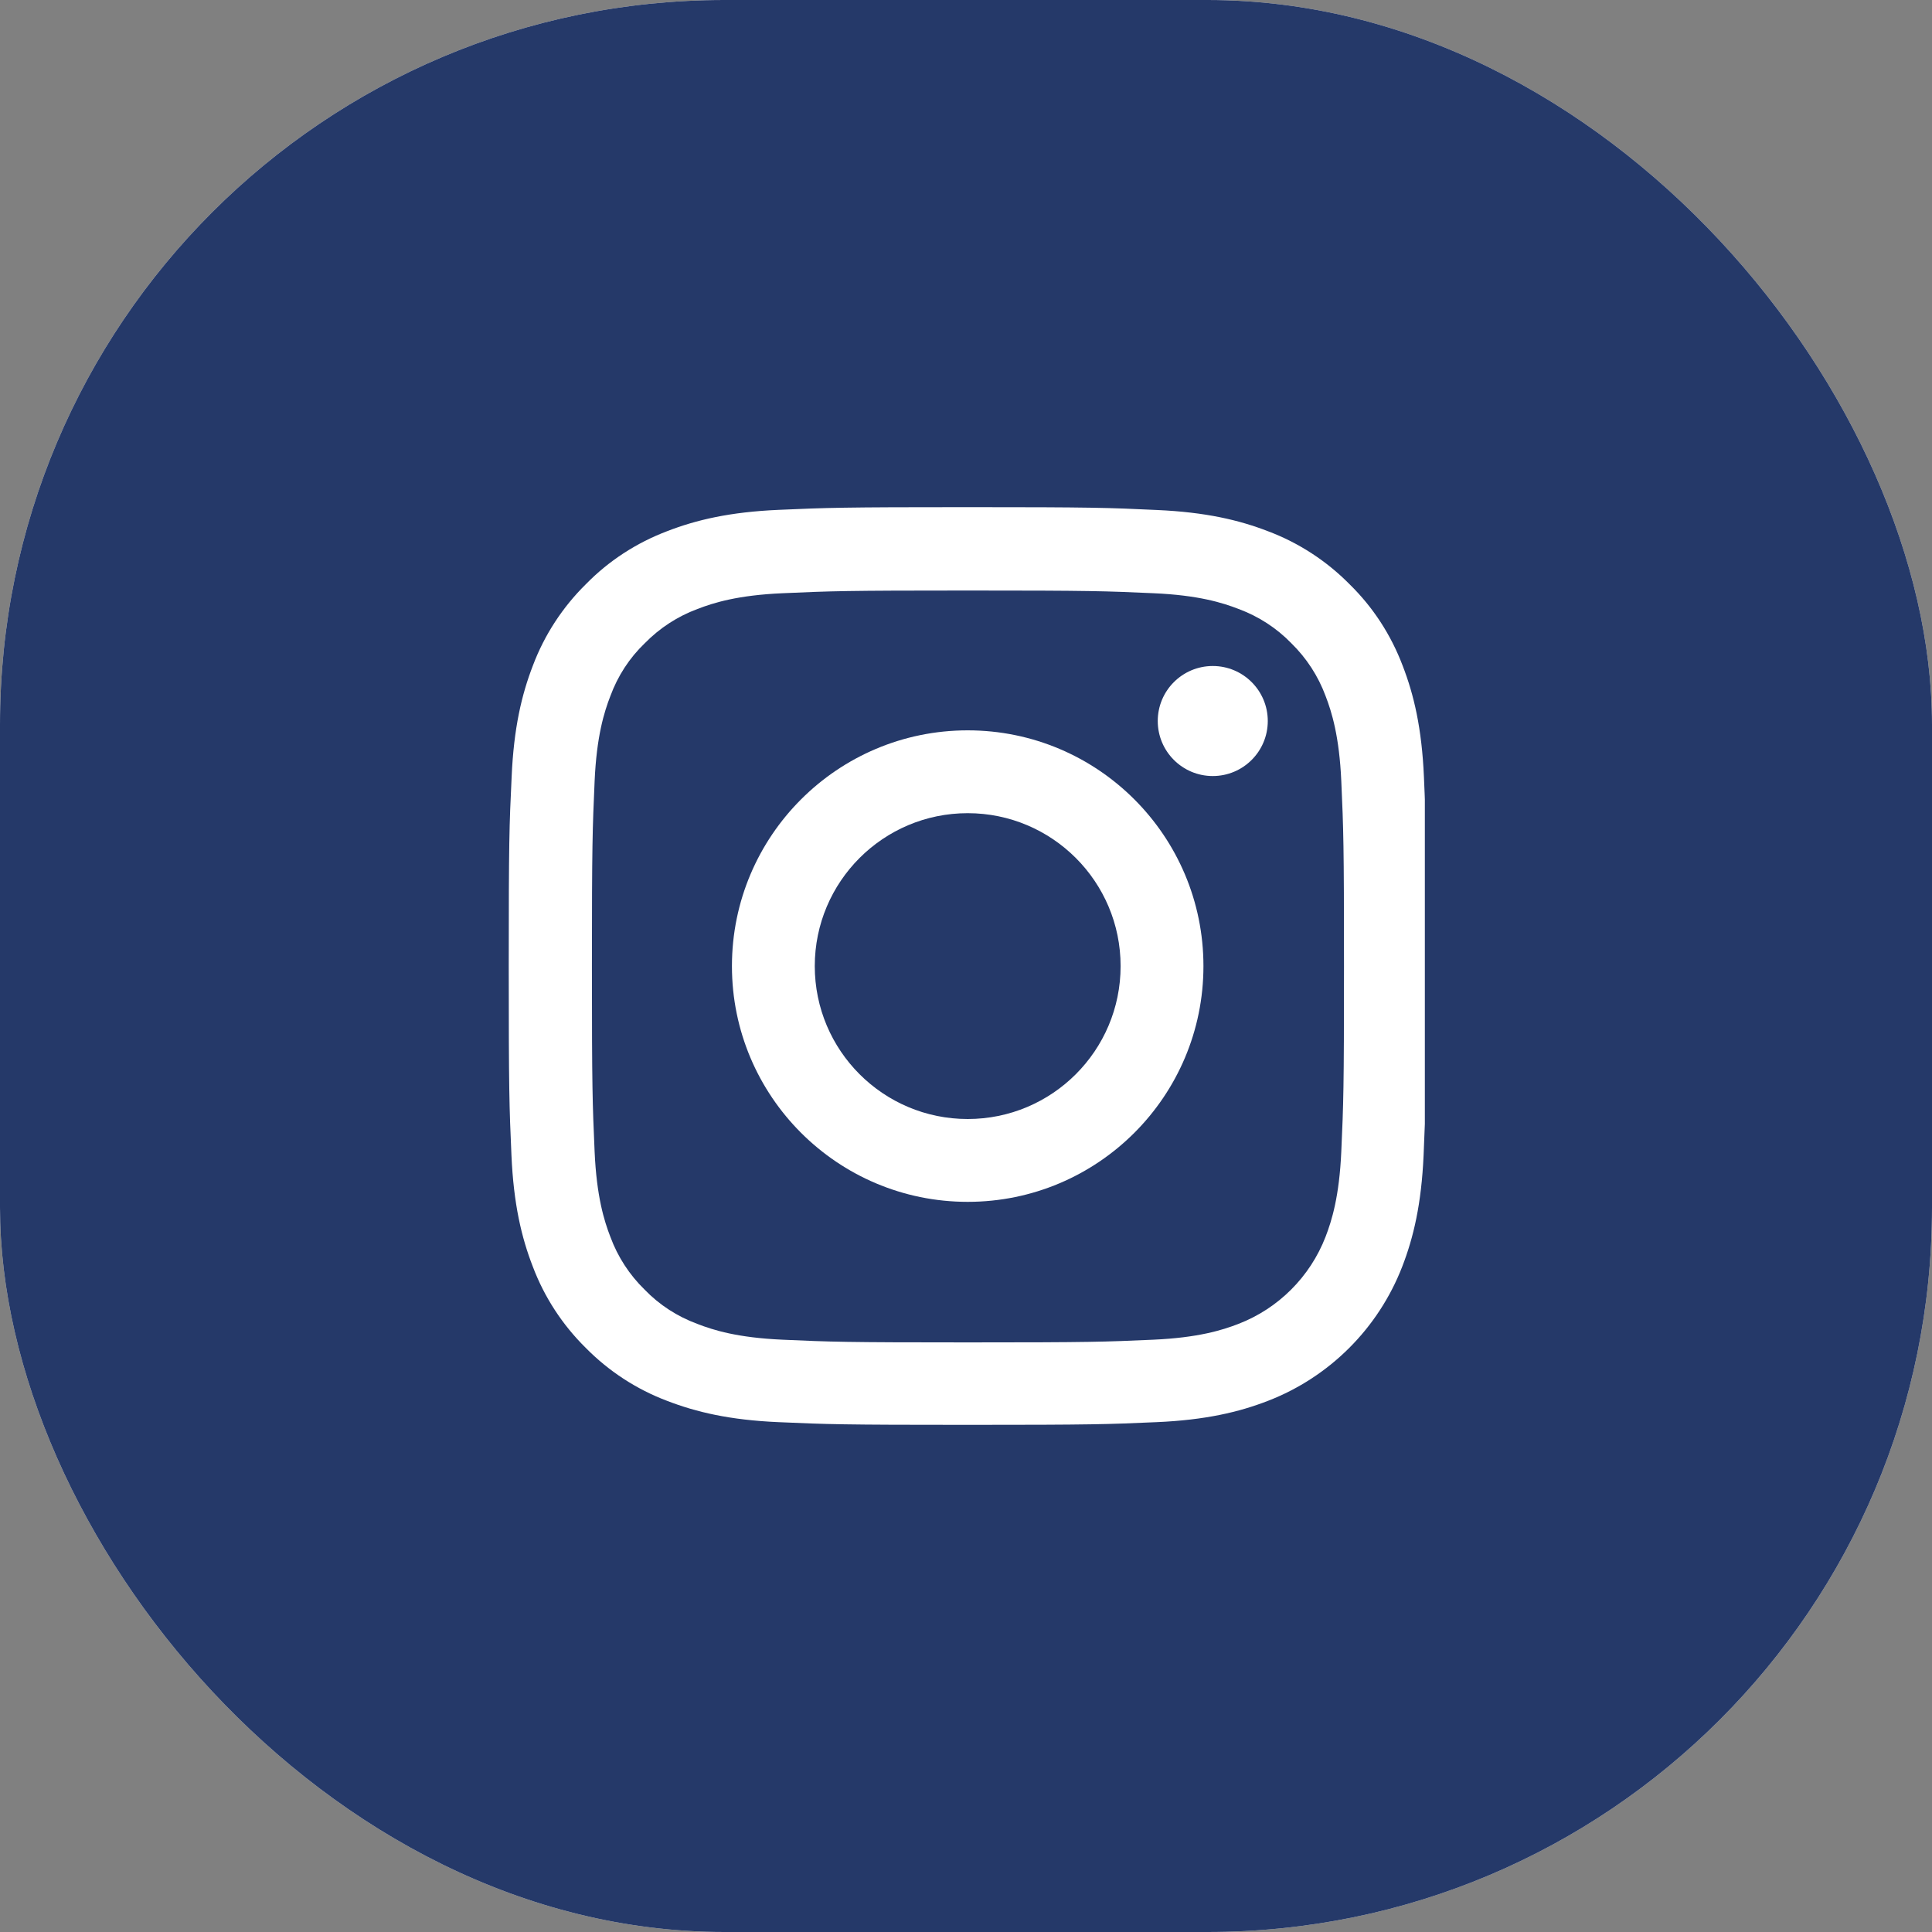 <svg xmlns="http://www.w3.org/2000/svg" width="40" height="40" viewBox="0 0 40 40" fill="none"><rect x="0" y="0" width="40" height="40" fill="#808080" stroke="none"/><g clip-path="url(#clip0_804_4455)"><rect width="40" height="40" rx="15" fill="#F0EFEC"></rect><rect width="40" height="40" rx="2" fill="#253969"></rect><g clip-path="url(#clip1_804_4455)"><path d="M29.481 16.086C29.437 15.076 29.273 14.383 29.04 13.781C28.798 13.143 28.427 12.571 27.941 12.096C27.466 11.614 26.89 11.239 26.259 11.001C25.655 10.767 24.964 10.604 23.955 10.559C22.938 10.511 22.615 10.5 20.035 10.5C17.456 10.5 17.133 10.511 16.119 10.556C15.11 10.6 14.416 10.764 13.814 10.997C13.176 11.239 12.604 11.61 12.129 12.096C11.647 12.571 11.272 13.146 11.034 13.777C10.8 14.383 10.637 15.073 10.593 16.082C10.544 17.099 10.533 17.422 10.533 20.002C10.533 22.581 10.544 22.904 10.589 23.918C10.633 24.927 10.797 25.621 11.031 26.223C11.272 26.861 11.647 27.433 12.129 27.908C12.604 28.39 13.18 28.765 13.811 29.003C14.416 29.236 15.106 29.4 16.116 29.444C17.129 29.489 17.452 29.5 20.031 29.5C22.611 29.5 22.934 29.489 23.947 29.444C24.957 29.4 25.651 29.236 26.252 29.003C27.529 28.509 28.538 27.499 29.032 26.223C29.266 25.618 29.429 24.927 29.474 23.918C29.518 22.904 29.529 22.581 29.529 20.002C29.529 17.422 29.526 17.099 29.481 16.086ZM27.77 23.843C27.729 24.771 27.573 25.272 27.444 25.607C27.124 26.434 26.467 27.091 25.64 27.41C25.306 27.54 24.801 27.696 23.877 27.737C22.875 27.782 22.574 27.793 20.039 27.793C17.504 27.793 17.199 27.782 16.201 27.737C15.273 27.696 14.772 27.54 14.438 27.41C14.026 27.258 13.651 27.017 13.347 26.701C13.031 26.393 12.79 26.022 12.638 25.61C12.508 25.276 12.352 24.771 12.311 23.847C12.267 22.845 12.255 22.544 12.255 20.009C12.255 17.474 12.267 17.17 12.311 16.171C12.352 15.243 12.508 14.742 12.638 14.408C12.79 13.996 13.031 13.622 13.35 13.317C13.658 13.002 14.03 12.76 14.442 12.608C14.776 12.478 15.28 12.322 16.205 12.282C17.207 12.237 17.508 12.226 20.043 12.226C22.581 12.226 22.882 12.237 23.88 12.282C24.808 12.322 25.309 12.478 25.643 12.608C26.055 12.76 26.43 13.002 26.735 13.317C27.05 13.625 27.291 13.996 27.444 14.408C27.573 14.742 27.729 15.247 27.77 16.171C27.815 17.174 27.826 17.474 27.826 20.009C27.826 22.544 27.815 22.841 27.77 23.843Z" fill="white"></path><path d="M20.035 15.121C17.341 15.121 15.154 17.307 15.154 20.002C15.154 22.697 17.341 24.883 20.035 24.883C22.73 24.883 24.916 22.697 24.916 20.002C24.916 17.307 22.73 15.121 20.035 15.121ZM20.035 23.168C18.287 23.168 16.869 21.75 16.869 20.002C16.869 18.254 18.287 16.836 20.035 16.836C21.783 16.836 23.201 18.254 23.201 20.002C23.201 21.75 21.783 23.168 20.035 23.168Z" fill="white"></path><path d="M26.248 14.928C26.248 15.557 25.738 16.067 25.109 16.067C24.48 16.067 23.97 15.557 23.97 14.928C23.97 14.299 24.48 13.789 25.109 13.789C25.738 13.789 26.248 14.299 26.248 14.928Z" fill="white"></path></g></g><defs><clipPath id="clip0_804_4455"><rect width="40" height="40" rx="15" fill="white"></rect></clipPath><clipPath id="clip1_804_4455"><rect width="19" height="19" fill="white" transform="translate(10.5 10.5)"></rect></clipPath></defs></svg>